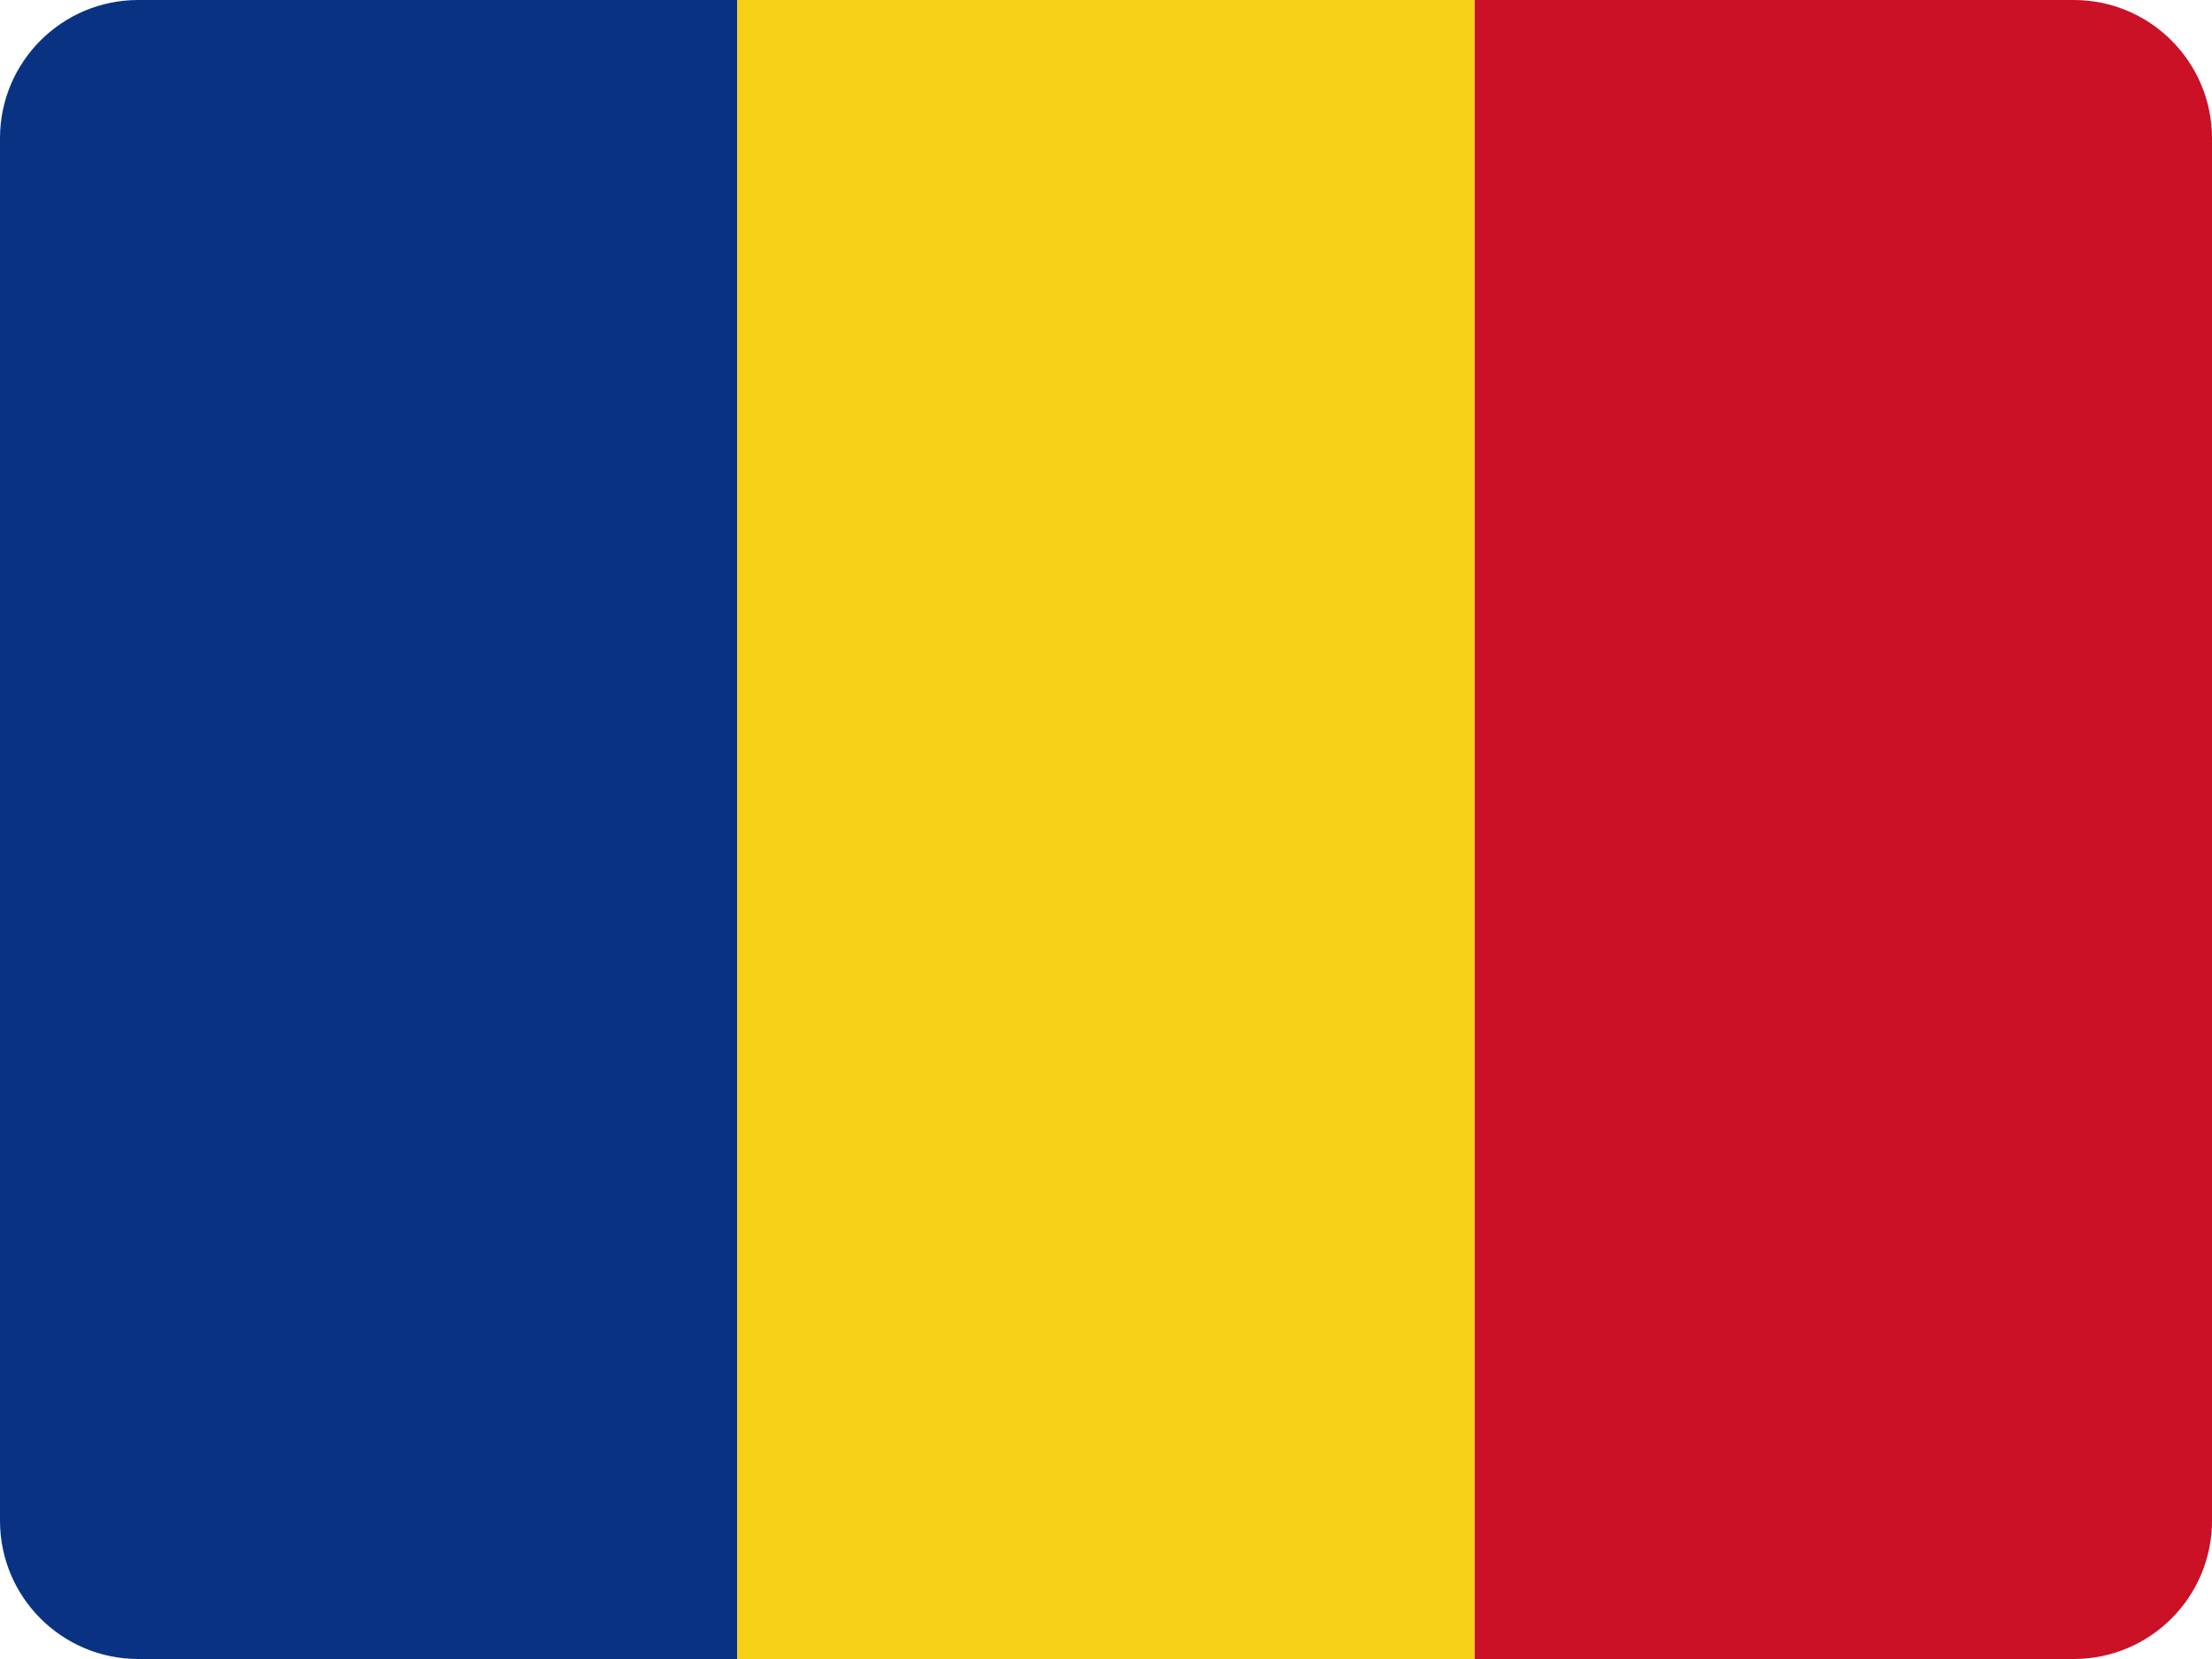 <svg width="128" height="96" viewBox="0 0 128 96" fill="none" xmlns="http://www.w3.org/2000/svg">
<path d="M0 8C0 3.582 3.582 0 8 0H42.667V96H8C3.582 96 0 92.418 0 88V8Z" fill="#093382"/>
<path d="M85.333 0H42.666V96H85.333V0Z" fill="#F7D118"/>
<path d="M85.333 0H120C124.418 0 128 3.582 128 8V88C128 92.418 124.418 96 120 96H85.333V0Z" fill="#CA1126"/>
</svg>
